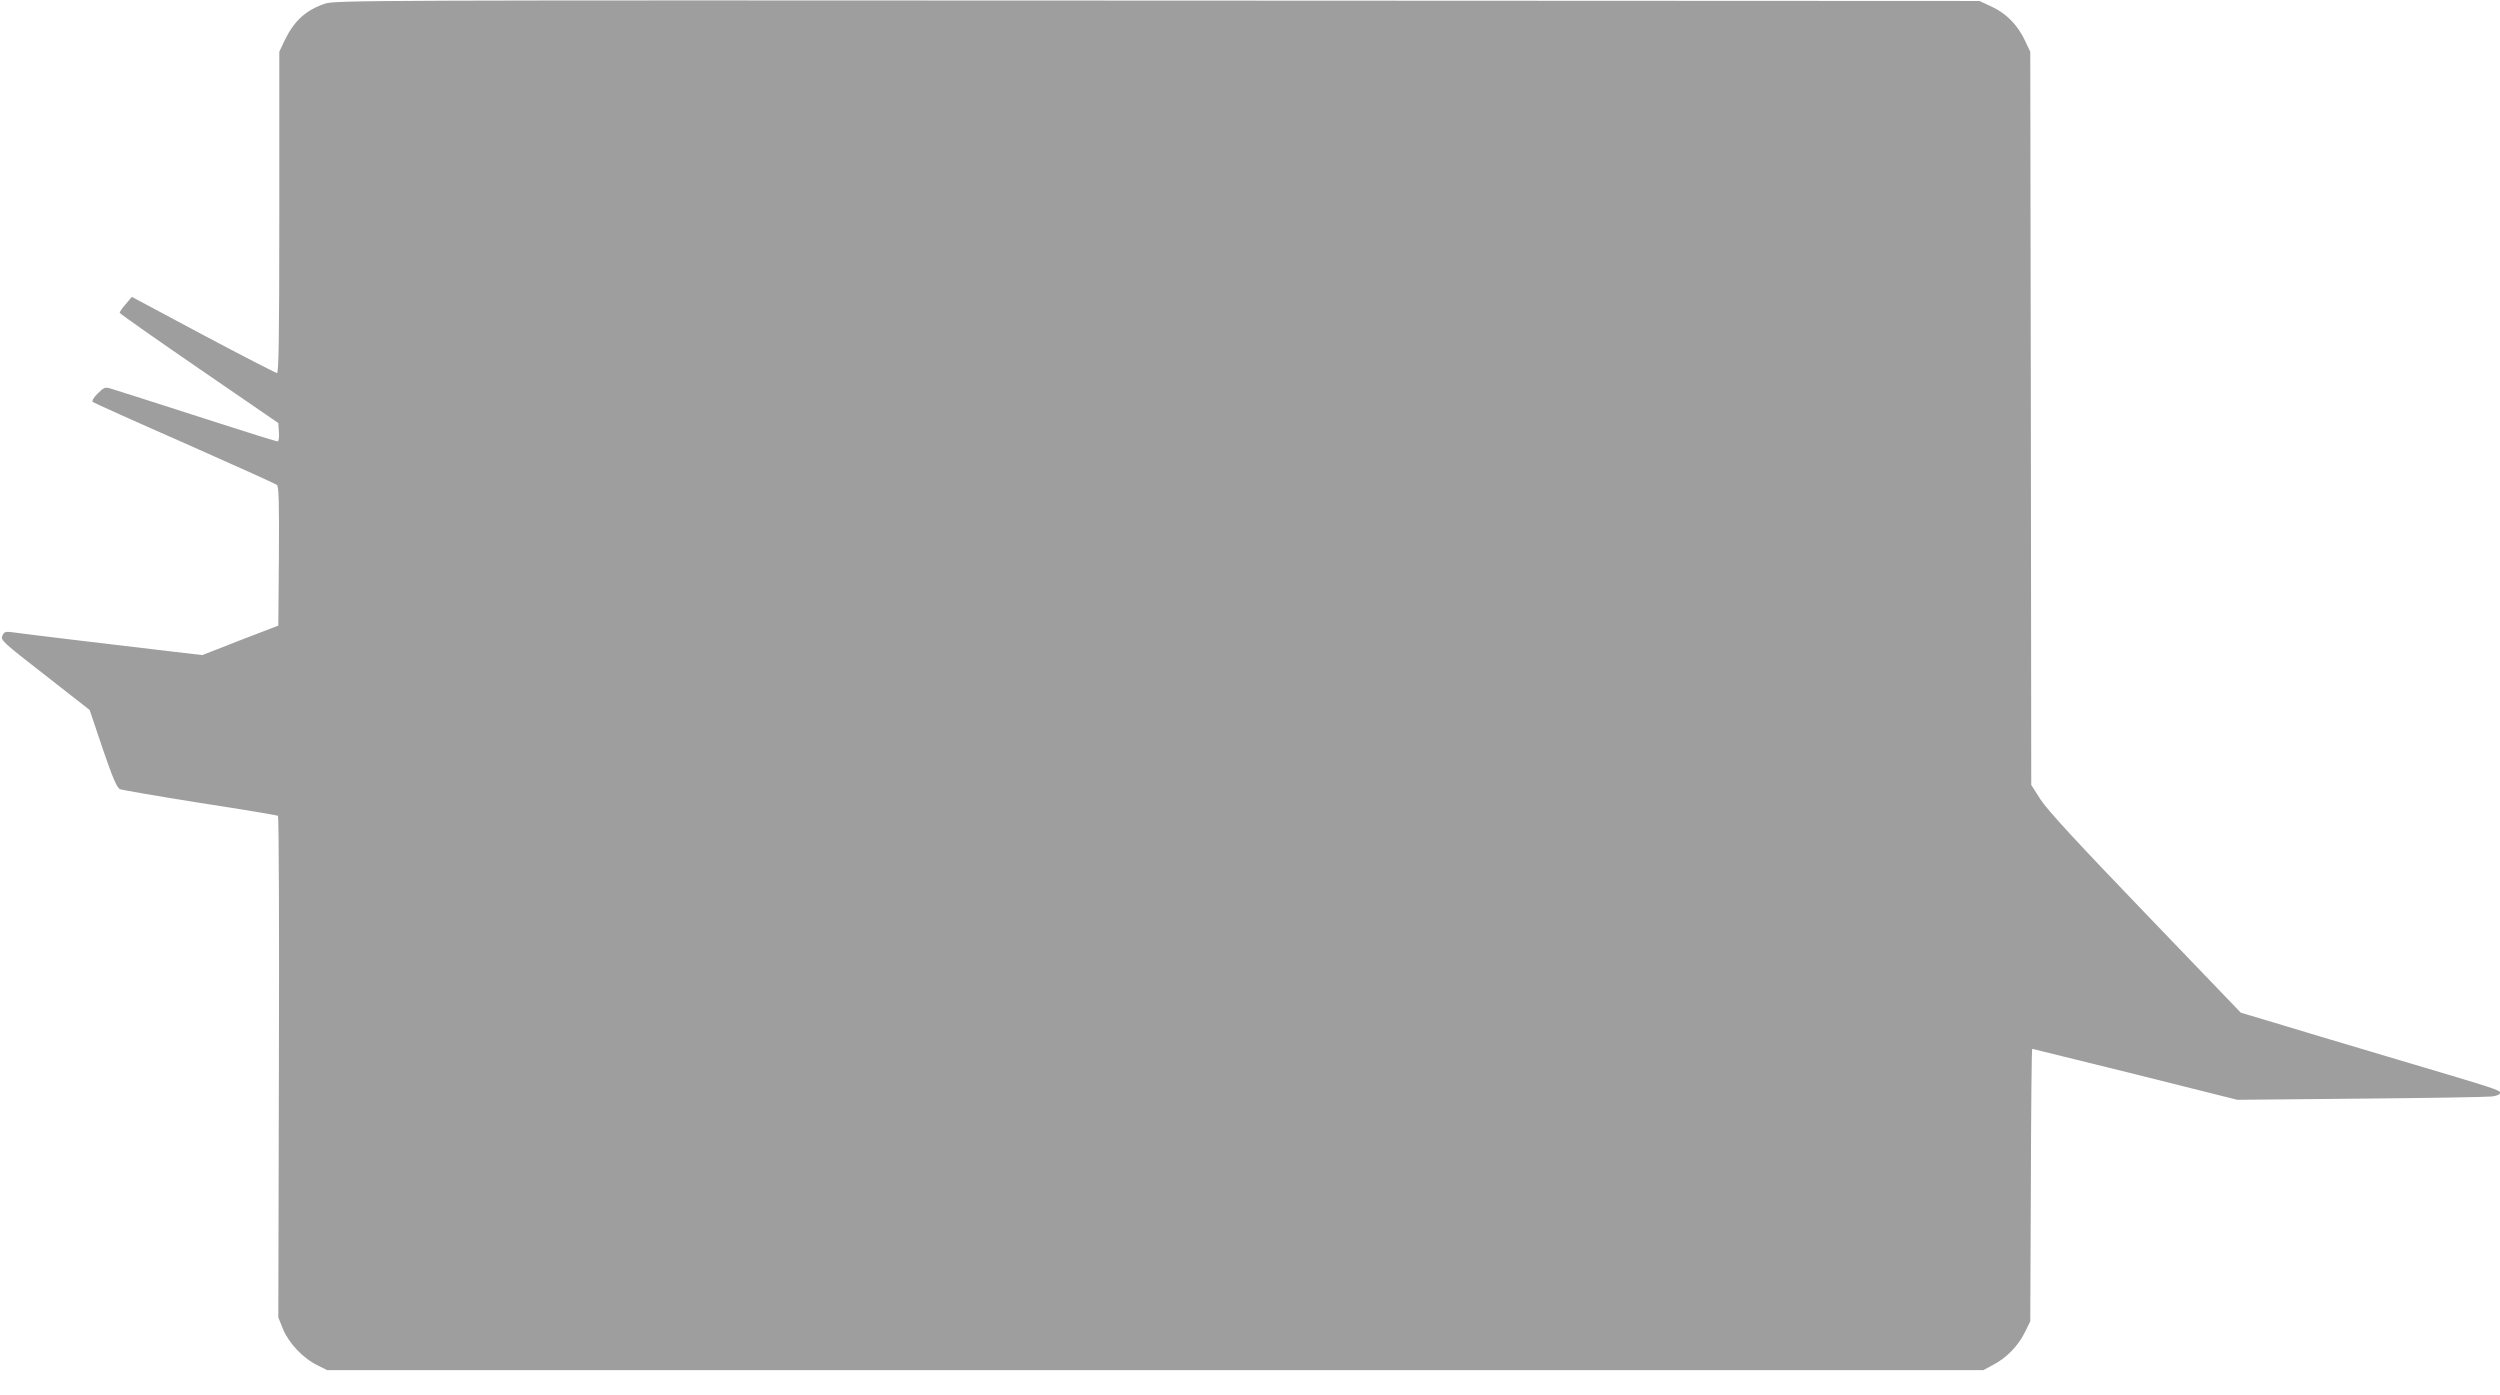 <?xml version="1.0" standalone="no"?>
<!DOCTYPE svg PUBLIC "-//W3C//DTD SVG 20010904//EN"
 "http://www.w3.org/TR/2001/REC-SVG-20010904/DTD/svg10.dtd">
<svg version="1.0" xmlns="http://www.w3.org/2000/svg"
 width="1280pt" height="714pt" viewBox="0 0 1280 714"
 preserveAspectRatio="xMidYMid meet">
<g transform="translate(0,714) scale(0.1,-0.1)"
fill="#9e9e9e" stroke="none">
<path d="M1663 7121 c-100 -34 -160 -91 -208 -193 l-25 -53 0 -822 c0 -652 -3
-823 -12 -823 -7 1 -177 88 -378 195 l-365 195 -32 -38 c-18 -20 -31 -40 -30
-44 1 -4 184 -133 407 -286 l405 -278 3 -47 c2 -28 -1 -47 -7 -47 -6 0 -138
41 -293 91 -156 50 -339 109 -408 131 -69 22 -138 44 -155 49 -26 8 -34 5 -65
-26 -21 -21 -31 -38 -25 -43 6 -5 217 -100 470 -211 253 -112 466 -208 473
-214 9 -7 12 -88 10 -365 l-3 -355 -195 -75 -194 -76 -146 17 c-200 23 -798
95 -836 101 -26 3 -34 0 -42 -19 -10 -22 2 -33 218 -201 l229 -179 67 -199
c52 -152 73 -200 89 -207 11 -4 196 -36 410 -70 215 -33 394 -63 398 -66 5 -3
7 -582 5 -1287 l-3 -1281 24 -60 c29 -71 103 -150 176 -185 l50 -25 4240 0
4240 0 50 27 c68 35 128 97 162 166 l28 57 3 697 c1 384 4 698 7 698 2 0 239
-59 527 -130 l523 -131 630 6 c347 3 649 8 673 11 25 3 42 10 42 18 0 15 1 15
-575 186 -225 67 -487 145 -581 174 l-171 51 -488 508 c-352 366 -503 530
-537 583 l-48 75 -2 1877 -3 1877 -27 57 c-37 79 -96 140 -171 174 l-62 29
-4210 2 c-4031 2 -4212 2 -4262 -16z"/>
</g>
</svg>
